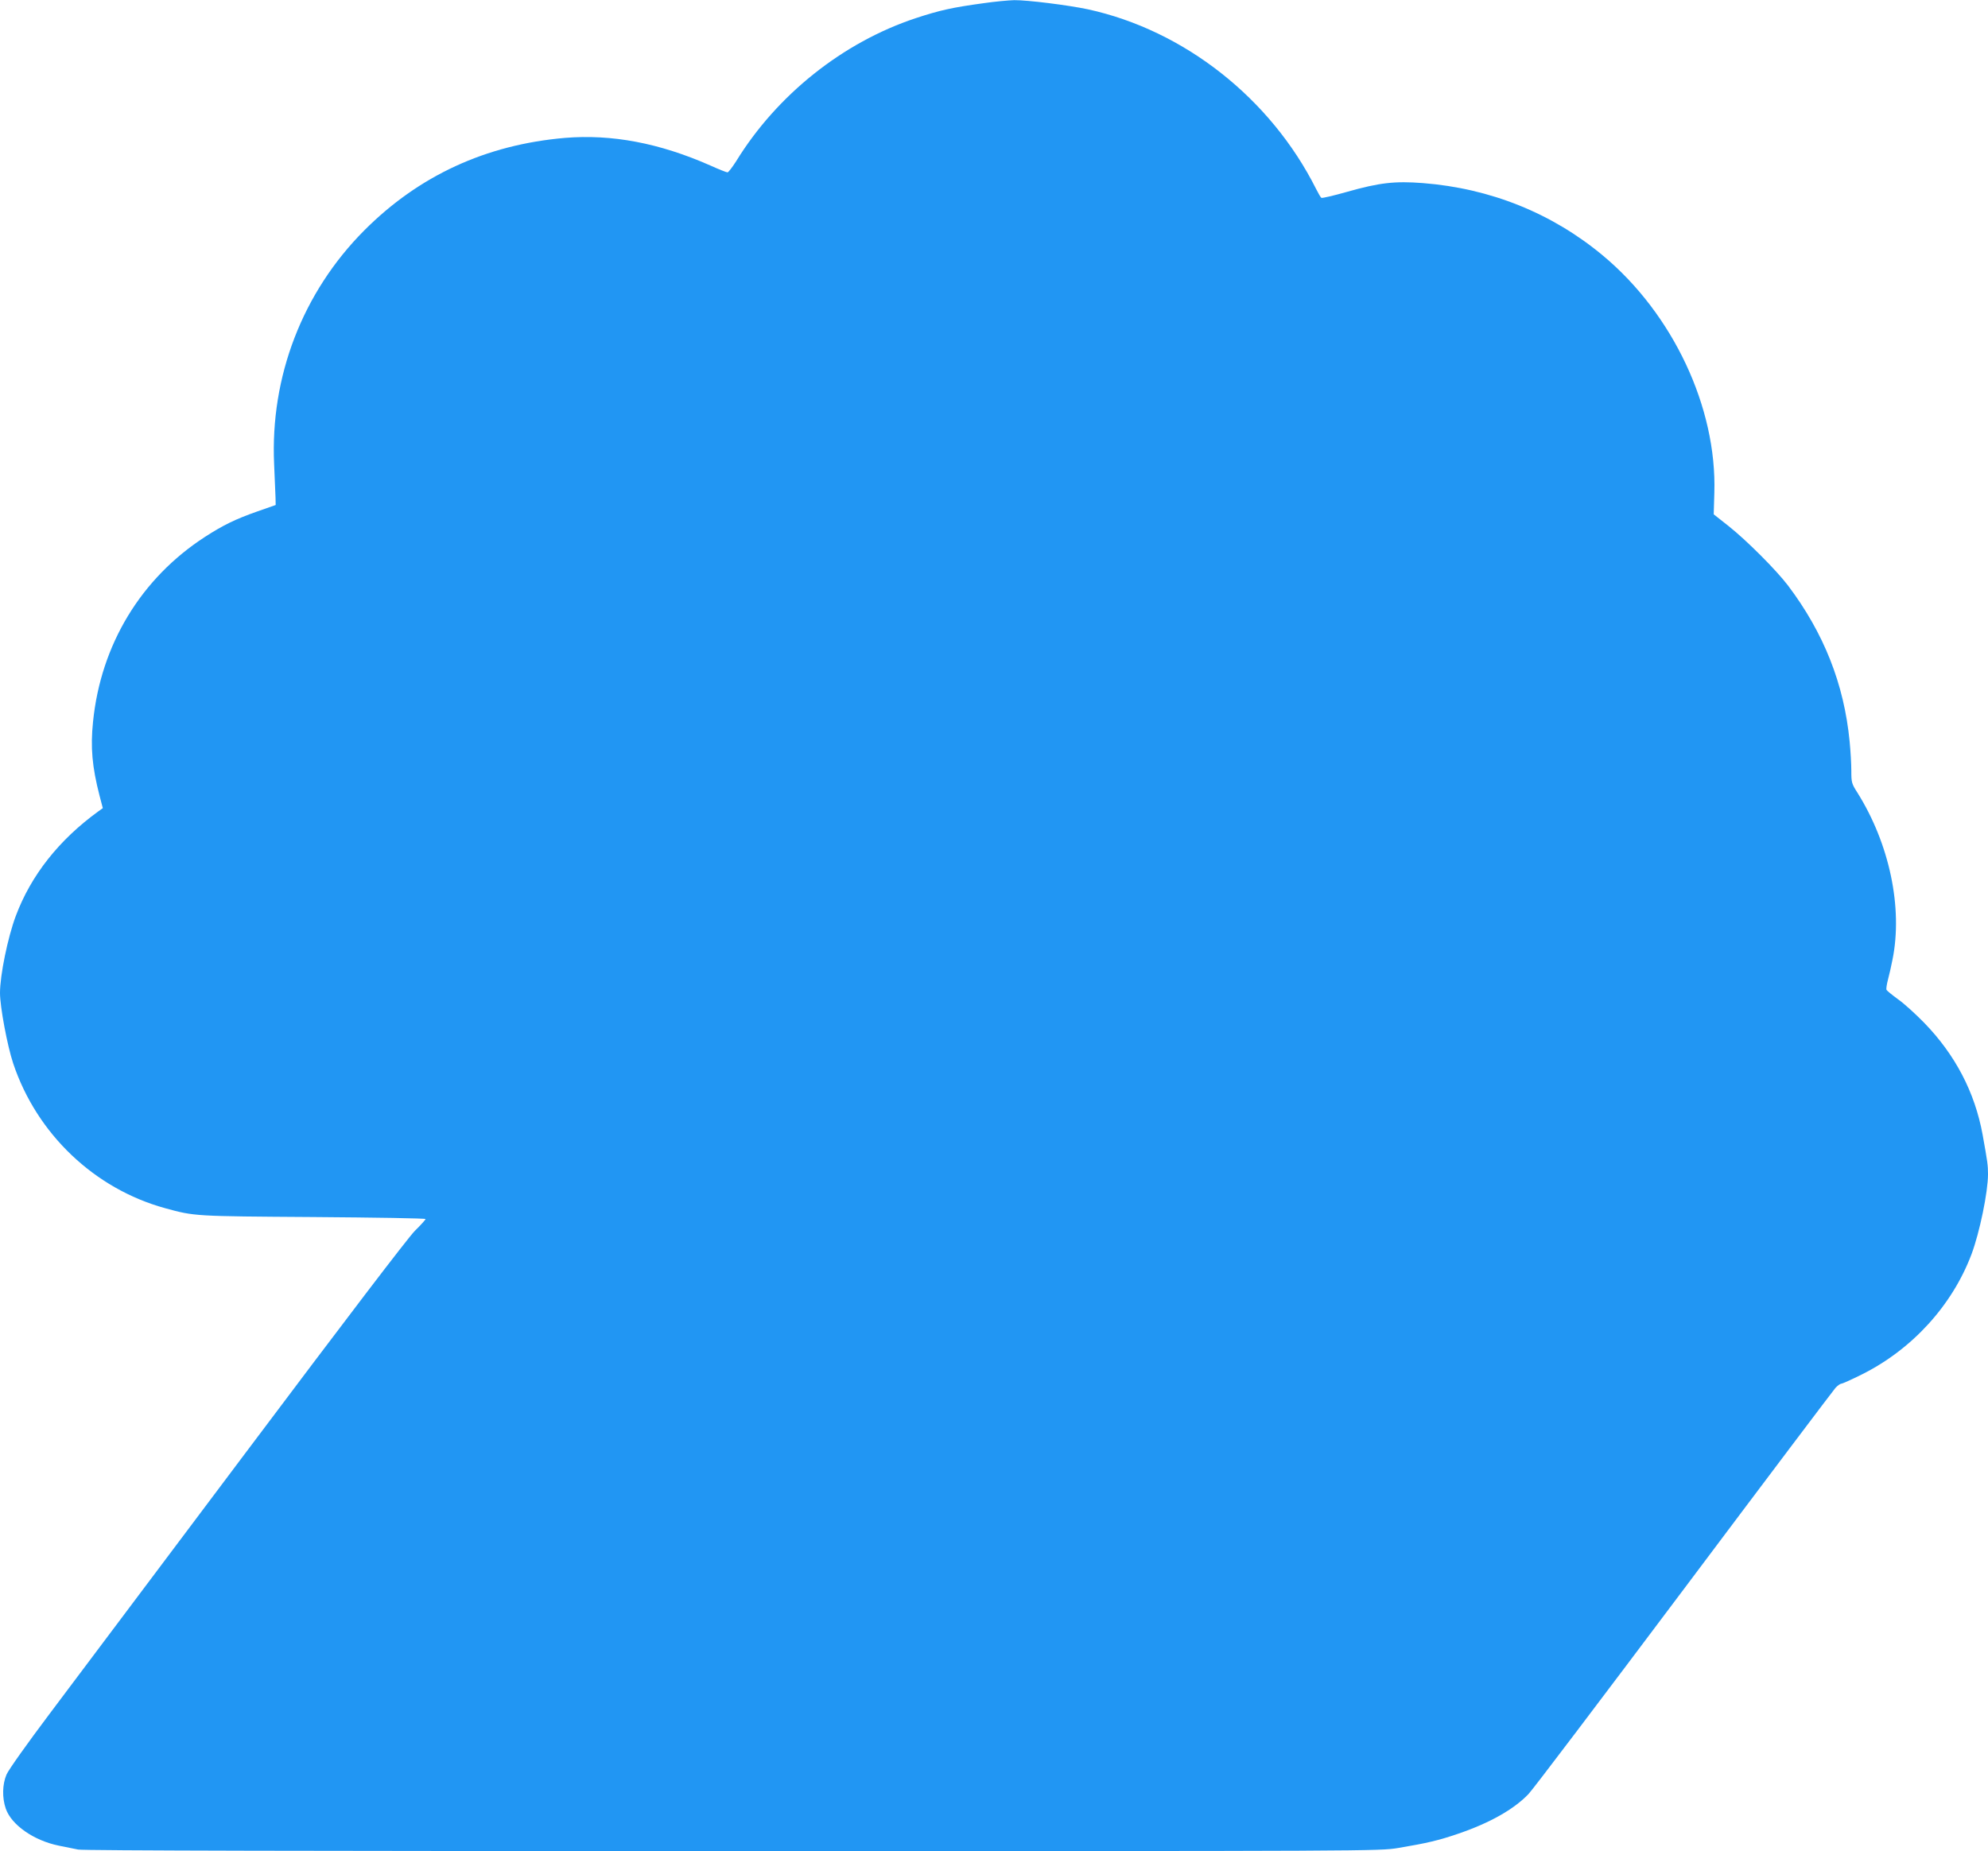 <?xml version="1.0" standalone="no"?>
<!DOCTYPE svg PUBLIC "-//W3C//DTD SVG 20010904//EN"
 "http://www.w3.org/TR/2001/REC-SVG-20010904/DTD/svg10.dtd">
<svg version="1.0" xmlns="http://www.w3.org/2000/svg"
 width="1280pt" height="1192pt" viewBox="0 0 1280 1192"
 preserveAspectRatio="xMidYMid meet">
<g transform="translate(0,1192) scale(0.1,-0.1)"
fill="#2196f3" stroke="none">
<path d="M6330 11899 c-198 -27 -279 -45 -434 -96 -468 -155 -893 -493 -1156
-921 -25 -39 -50 -72 -56 -72 -6 0 -57 20 -112 45 -327 144 -633 202 -935 177
-509 -44 -940 -243 -1292 -596 -397 -399 -606 -941 -580 -1506 4 -91 8 -187 9
-214 l1 -48 -120 -42 c-139 -49 -217 -87 -335 -163 -412 -267 -671 -694 -721
-1191 -17 -164 -6 -290 42 -476 l21 -80 -28 -20 c-254 -184 -435 -413 -533
-676 -51 -137 -101 -380 -101 -494 0 -89 47 -340 85 -454 152 -454 523 -807
978 -932 190 -52 185 -52 955 -57 397 -3 722 -8 722 -13 0 -4 -31 -39 -69 -76
-43 -43 -450 -577 -1082 -1419 -557 -742 -1128 -1503 -1269 -1690 -143 -190
-266 -363 -278 -392 -27 -63 -29 -149 -5 -219 36 -105 180 -206 342 -239 42
-8 98 -20 124 -25 31 -7 1536 -10 4212 -10 4136 0 4164 0 4287 20 185 31 262
49 387 92 205 70 358 157 452 255 26 26 475 620 999 1318 524 699 964 1282
978 1298 14 15 31 27 38 27 7 0 67 27 133 60 324 162 581 445 705 774 52 139
106 400 106 515 0 57 -3 79 -35 256 -50 272 -176 513 -376 719 -54 55 -129
124 -168 151 -38 28 -72 55 -75 62 -2 6 2 35 10 65 8 29 21 87 29 128 68 335
-20 748 -226 1076 -37 58 -39 65 -39 141 0 44 -5 129 -11 189 -36 370 -166
698 -397 1004 -78 102 -267 291 -383 383 l-95 75 4 139 c17 548 -266 1151
-717 1527 -327 273 -725 433 -1159 467 -181 14 -280 3 -491 -57 -85 -24 -158
-41 -163 -38 -5 3 -20 29 -34 57 -293 584 -850 1022 -1469 1157 -127 27 -391
60 -475 59 -36 -1 -126 -9 -200 -20z"/>
</g>
</svg>
